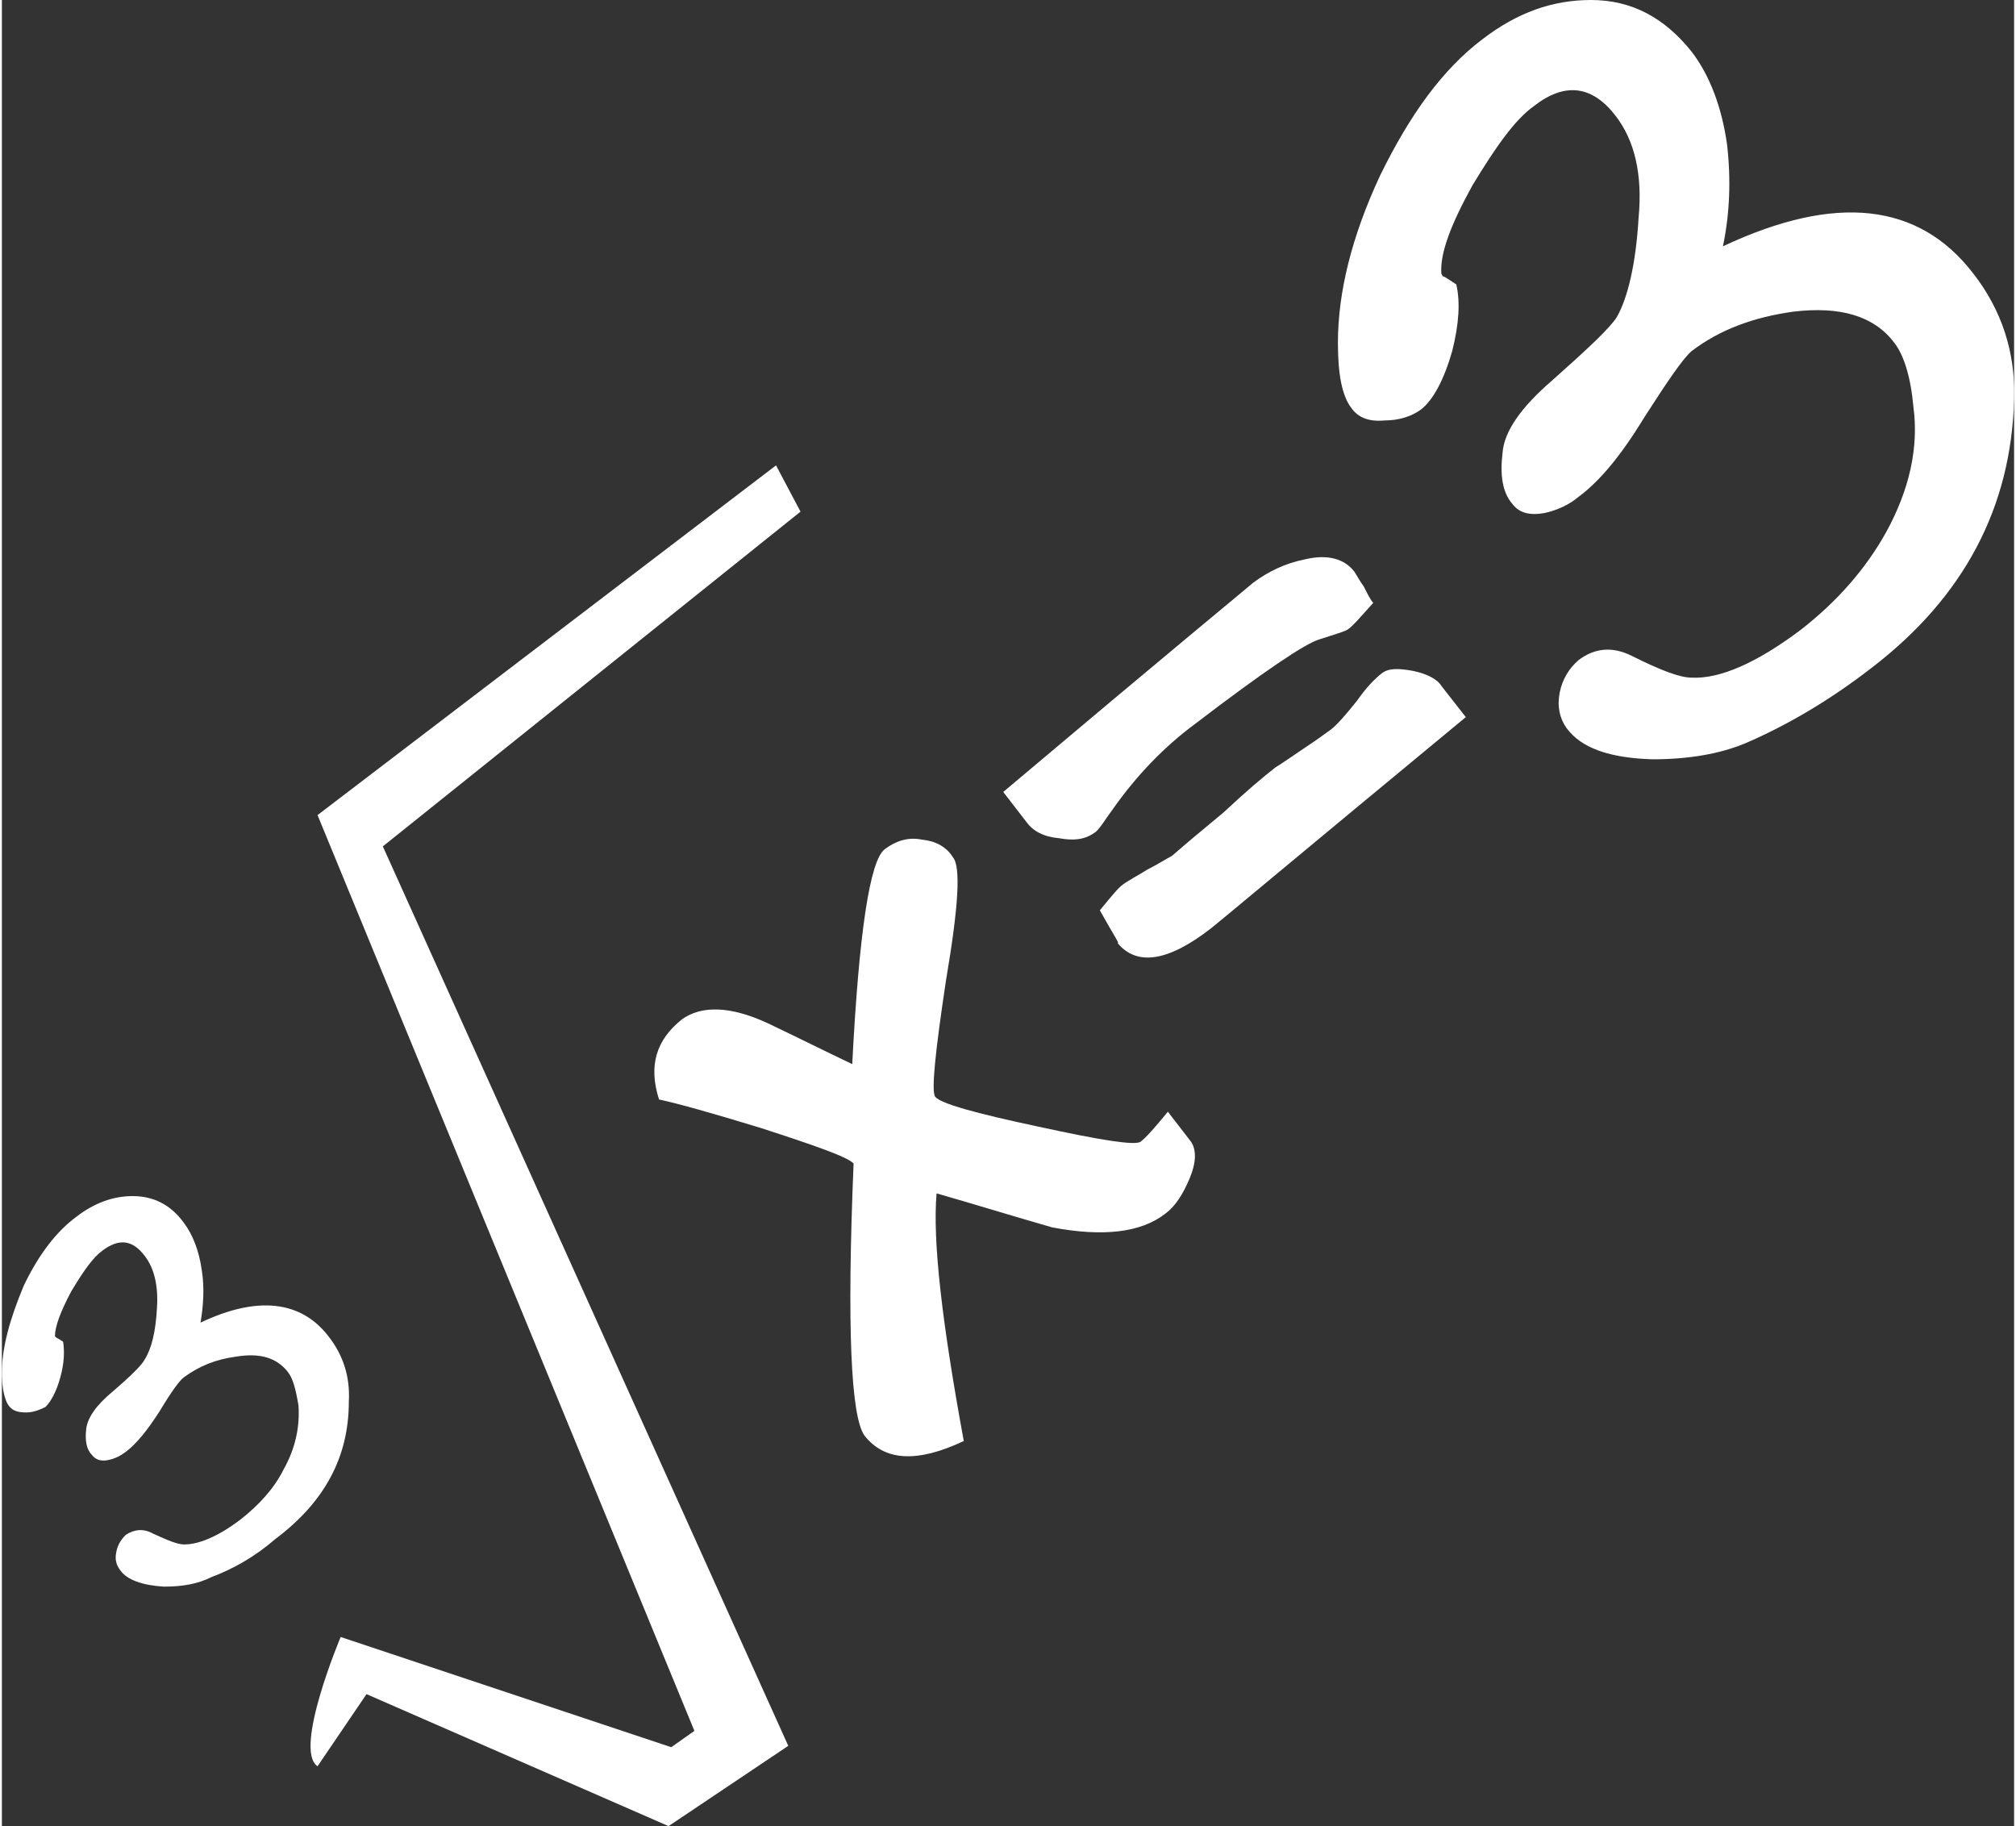 <?xml version="1.0" encoding="UTF-8"?>
<!DOCTYPE svg PUBLIC "-//W3C//DTD SVG 1.1//EN" "http://www.w3.org/Graphics/SVG/1.1/DTD/svg11.dtd">
<!-- Creator: CorelDRAW 2017 -->
<svg xmlns="http://www.w3.org/2000/svg" xml:space="preserve" width="265px" height="240px" version="1.1" style="shape-rendering:geometricPrecision; text-rendering:geometricPrecision; image-rendering:optimizeQuality; fill-rule:evenodd; clip-rule:evenodd"
viewBox="0 0 14790 13420"
 xmlns:xlink="http://www.w3.org/1999/xlink">
 <rect x="0" y="0" width="14790" height="13420" fill="#333333" stroke="none"/>
 <defs>
  <style type="text/css">
   <![CDATA[
    .fil0 {fill:white}
   ]]>
  </style>
 </defs>
 <g id="Layer_x0020_1">
  <path class="fil0" d="M2680 12450l-360 530c-180,-120 170,-950 170,-950l2430 810 170 -120 -2770 -6730 3370 -2570 180 340 -3070 2460 2980 6610 -880 590 -2220 -970zm-280 -2630c110,140 160,300 150,480 0,410 -180,740 -540,1010 -150,130 -310,220 -470,280 -100,50 -210,70 -350,70 -160,-10 -270,-50 -320,-120 -30,-40 -40,-80 -30,-130 10,-60 40,-100 70,-130 60,-40 130,-50 200,-10 110,50 180,80 230,80 110,0 250,-60 410,-180 140,-110 250,-230 320,-370 90,-160 120,-320 110,-470 -20,-120 -40,-200 -80,-250 -80,-100 -200,-140 -380,-110 -150,20 -270,70 -380,150 -30,20 -90,100 -180,250 -90,140 -170,240 -250,300 -40,30 -80,50 -130,60 -50,10 -90,0 -120,-40 -40,-40 -50,-110 -40,-190 10,-80 70,-170 190,-270 140,-120 220,-200 240,-240 50,-80 80,-200 90,-380 10,-160 -20,-290 -90,-380 -90,-120 -190,-130 -310,-40 -70,50 -140,150 -230,300 -80,150 -120,260 -120,330l10 10c0,0 20,10 50,30 10,70 10,150 -20,260 -30,110 -70,180 -110,220 -40,20 -90,40 -140,40 -60,0 -100,-10 -130,-50 -30,-40 -50,-130 -50,-240 0,-190 60,-400 160,-640 110,-230 240,-400 390,-510 130,-100 270,-150 410,-150 150,0 280,60 380,200 60,80 110,200 130,350 20,130 10,260 -10,380 420,-200 740,-160 940,100zm12090 -7810c210,270 310,580 300,920 -20,800 -370,1460 -1050,1980 -310,240 -620,420 -920,550 -190,80 -420,120 -690,120 -310,-10 -520,-80 -630,-230 -50,-70 -70,-160 -50,-260 20,-100 70,-180 140,-240 120,-90 250,-100 390,-30 200,100 350,160 440,160 210,10 480,-110 800,-350 270,-210 480,-450 630,-720 170,-310 240,-620 200,-920 -20,-220 -70,-380 -140,-470 -150,-200 -400,-270 -740,-230 -290,40 -540,130 -750,290 -60,50 -170,210 -350,490 -170,280 -330,470 -480,580 -70,60 -160,100 -250,120 -110,20 -190,0 -240,-70 -70,-80 -90,-210 -70,-370 10,-160 140,-340 360,-530 270,-240 430,-390 480,-470 80,-140 140,-390 160,-730 30,-320 -30,-570 -170,-750 -170,-220 -370,-250 -600,-70 -140,100 -280,300 -450,580 -160,290 -240,500 -230,650l10 20c10,0 40,20 100,60 30,130 20,290 -30,490 -60,210 -140,360 -230,430 -70,50 -160,80 -270,80 -110,10 -190,-20 -240,-90 -70,-90 -100,-250 -100,-480 0,-370 100,-780 310,-1230 220,-450 460,-780 750,-1000 260,-200 520,-290 800,-290 300,0 540,130 740,380 130,170 220,400 260,680 30,260 20,510 -30,750 830,-390 1440,-320 1840,200zm-4550 2190c20,30 40,70 70,110 30,60 50,100 70,120 -90,100 -150,170 -180,190 -20,20 -100,40 -220,80 -100,30 -400,230 -910,620 -230,170 -430,380 -600,620l-50 70c-40,60 -70,100 -90,110 -70,50 -150,60 -260,40 -110,-10 -190,-50 -240,-120l-170 -220c1210,-1020 1830,-1530 1840,-1540 110,-80 230,-140 380,-170 170,-40 290,0 360,90zm820 1070c-1210,1000 -1830,1520 -1870,1550 -320,250 -550,280 -690,110 20,10 -30,-60 -130,-240 90,-110 140,-170 170,-190 40,-30 100,-60 180,-110 80,-40 140,-80 180,-100 80,-70 210,-180 380,-320 160,-150 290,-260 380,-330 50,-30 120,-80 210,-140 90,-60 160,-110 200,-140 50,-40 110,-110 190,-210 70,-100 130,-160 180,-200 50,-40 120,-40 230,-20 100,20 180,60 210,110l180 230zm-2020 3120c40,60 40,150 -10,270 -50,120 -110,210 -180,260 -180,140 -460,170 -830,100 -280,-80 -570,-170 -850,-250 -30,350 40,950 200,1820 -340,160 -580,150 -730,-40 -100,-140 -130,-800 -80,-2000 -50,-50 -280,-130 -680,-260 -360,-110 -610,-180 -750,-210 -80,-250 -20,-440 170,-590 140,-100 350,-100 630,30 210,100 410,200 620,300 50,-970 130,-1500 240,-1580 80,-60 170,-90 270,-70 100,10 180,50 230,130 60,70 40,370 -50,900 -80,530 -110,820 -80,860 40,50 290,120 760,220 460,100 710,140 750,110 40,-30 110,-110 200,-220l170 220z"/>
 </g>
</svg>
